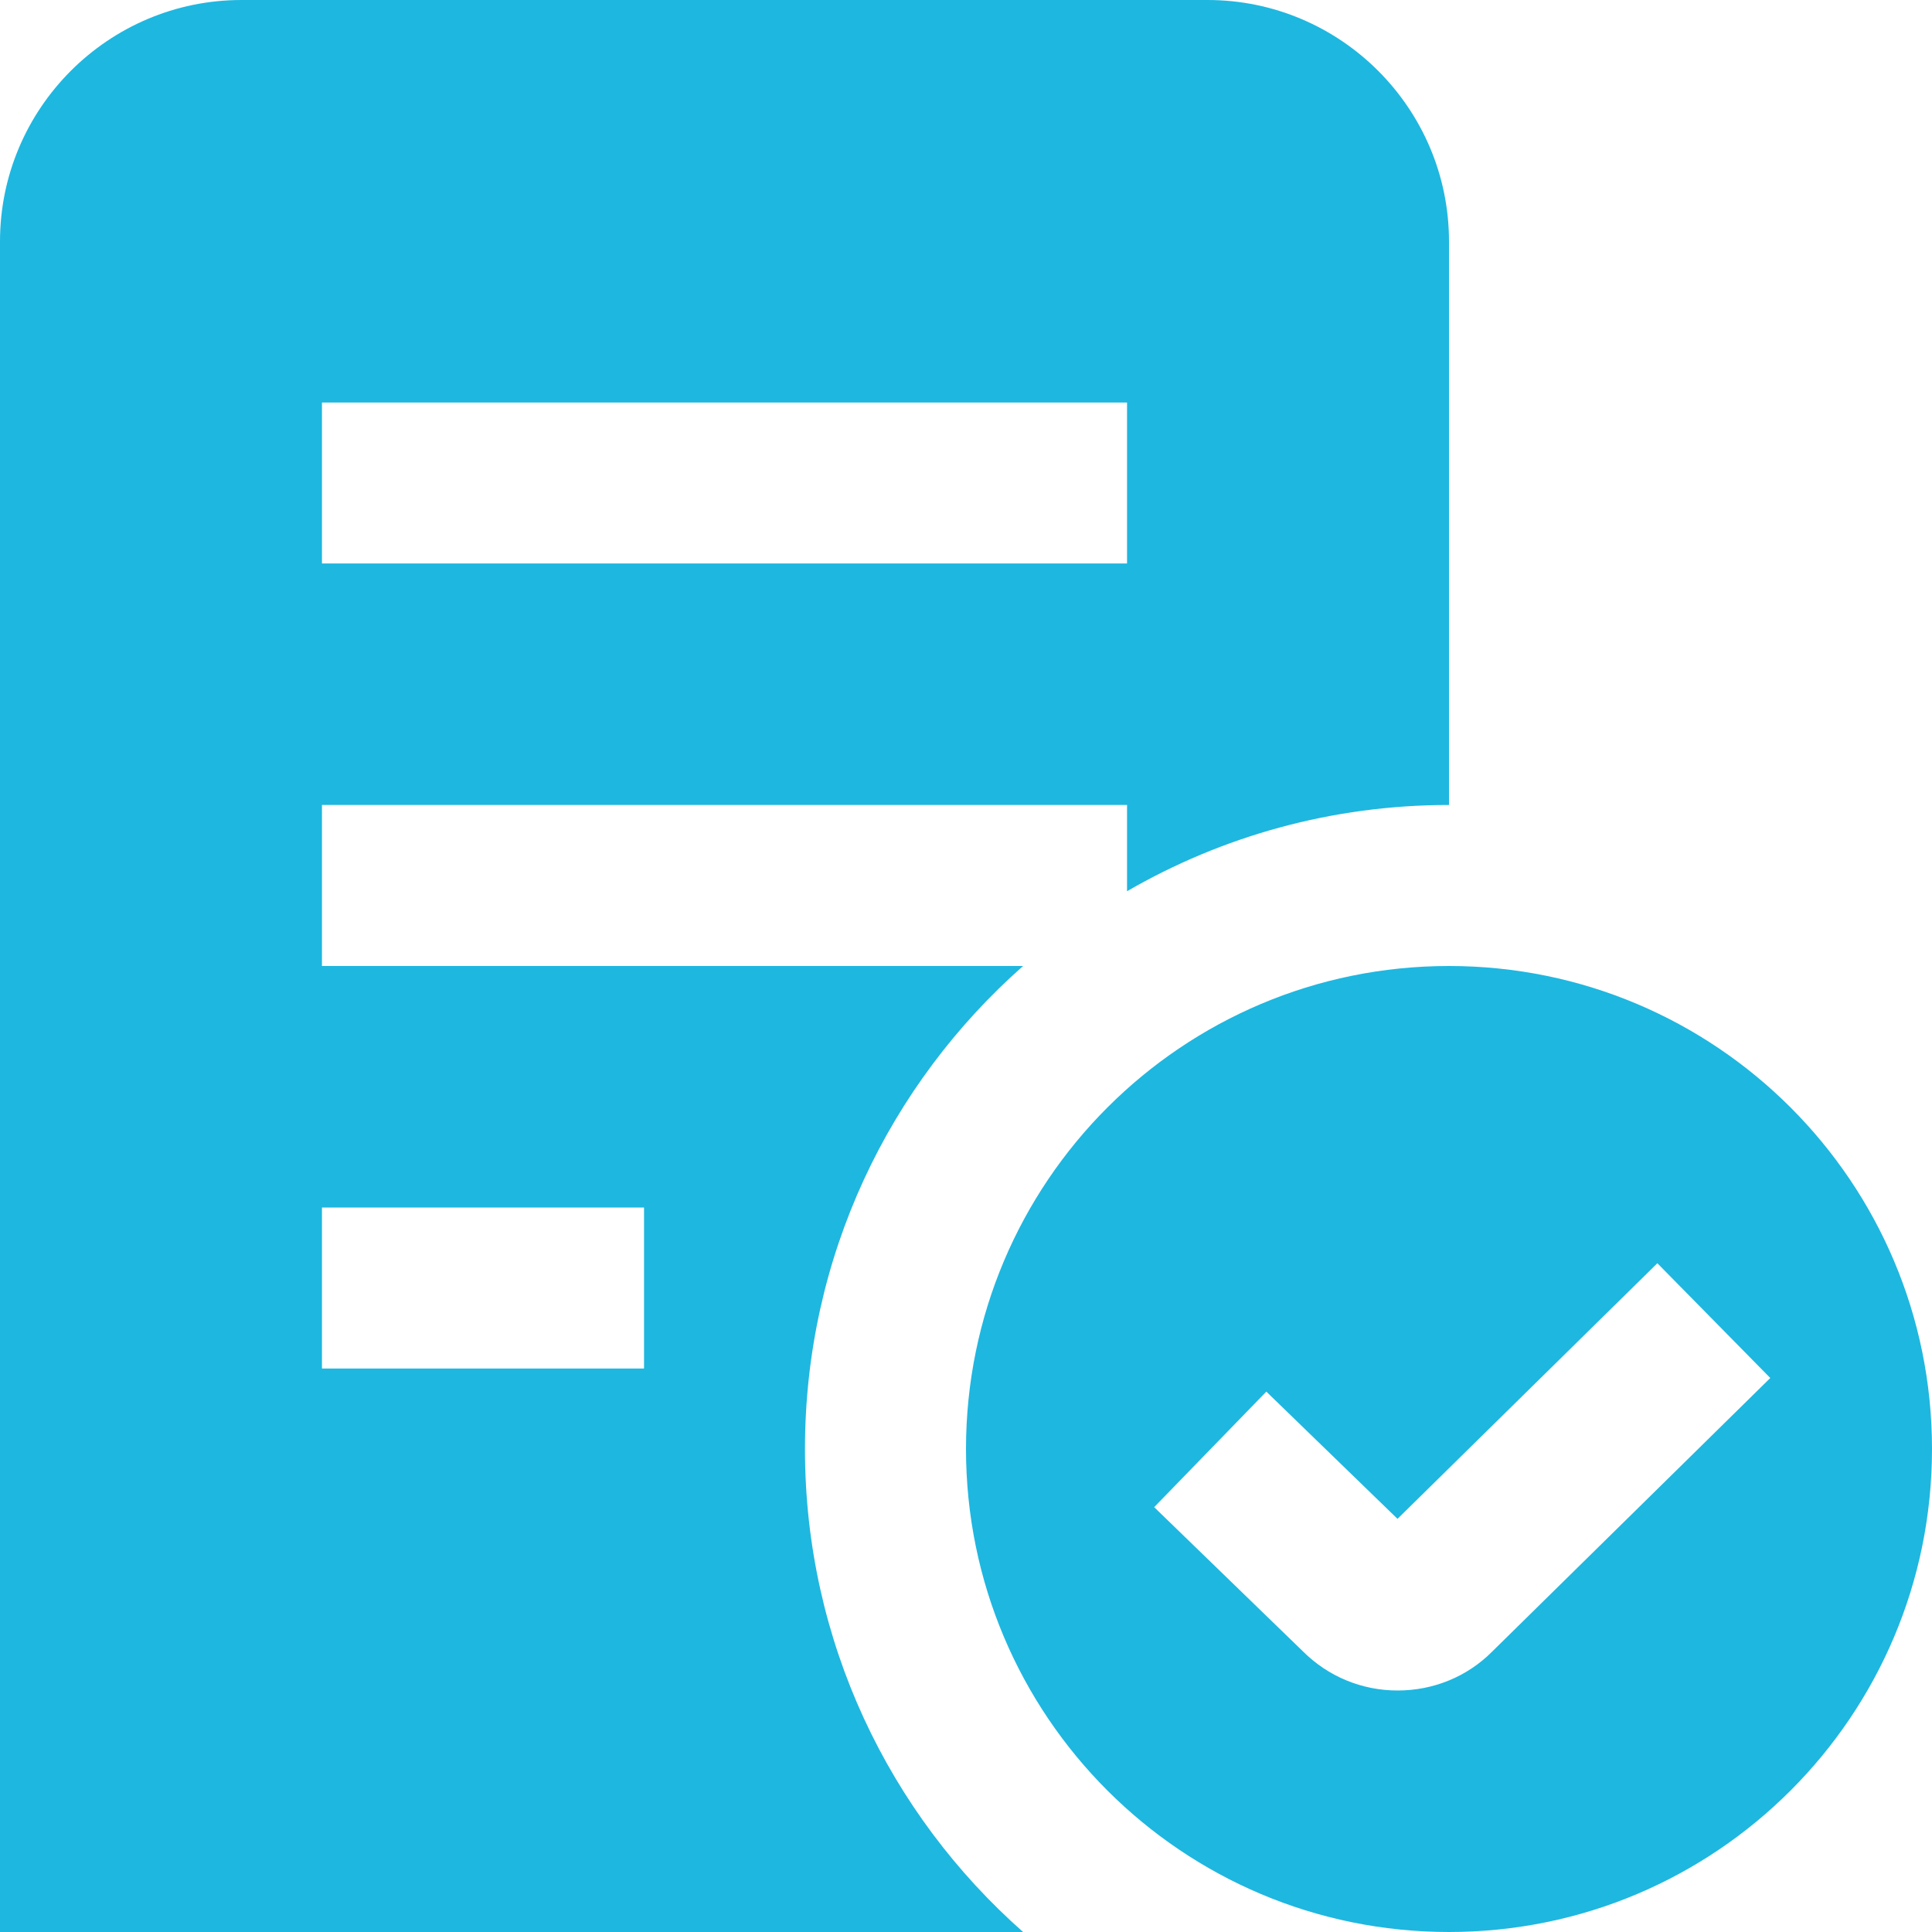 <?xml version="1.0" encoding="UTF-8"?> <svg xmlns="http://www.w3.org/2000/svg" width="20" height="20" viewBox="0 0 20 20" fill="none"> <g clip-path="url(#clip0_163_64)"> <path d="M15 10C12.238 10 10 12.238 10 15C10 17.762 12.238 20 15 20C17.762 20 20 17.762 20 15C20 12.238 17.762 10 15 10ZM15.446 17.098C15.189 17.356 14.84 17.5 14.468 17.5C14.097 17.5 13.748 17.355 13.486 17.093L11.948 15.602L13.109 14.406L14.467 15.723L17.157 13.077L18.326 14.265L15.446 17.098ZM8.333 15C8.333 13.008 9.207 11.222 10.591 10H3.333V8.333H11.667V9.226C12.648 8.658 13.786 8.333 15 8.333V2.5C15 1.122 13.878 0 12.5 0H2.5C1.122 0 0 1.122 0 2.5V20H10.591C9.207 18.778 8.333 16.992 8.333 15ZM3.333 4.167H11.667V5.833H3.333V4.167ZM6.667 14.167H3.333V12.5H6.667V14.167Z" fill="#1EB7E0"></path> </g> <defs> <clipPath id="clip0_163_64"> <rect width="20" height="20" fill="white"></rect> </clipPath> </defs> </svg> 